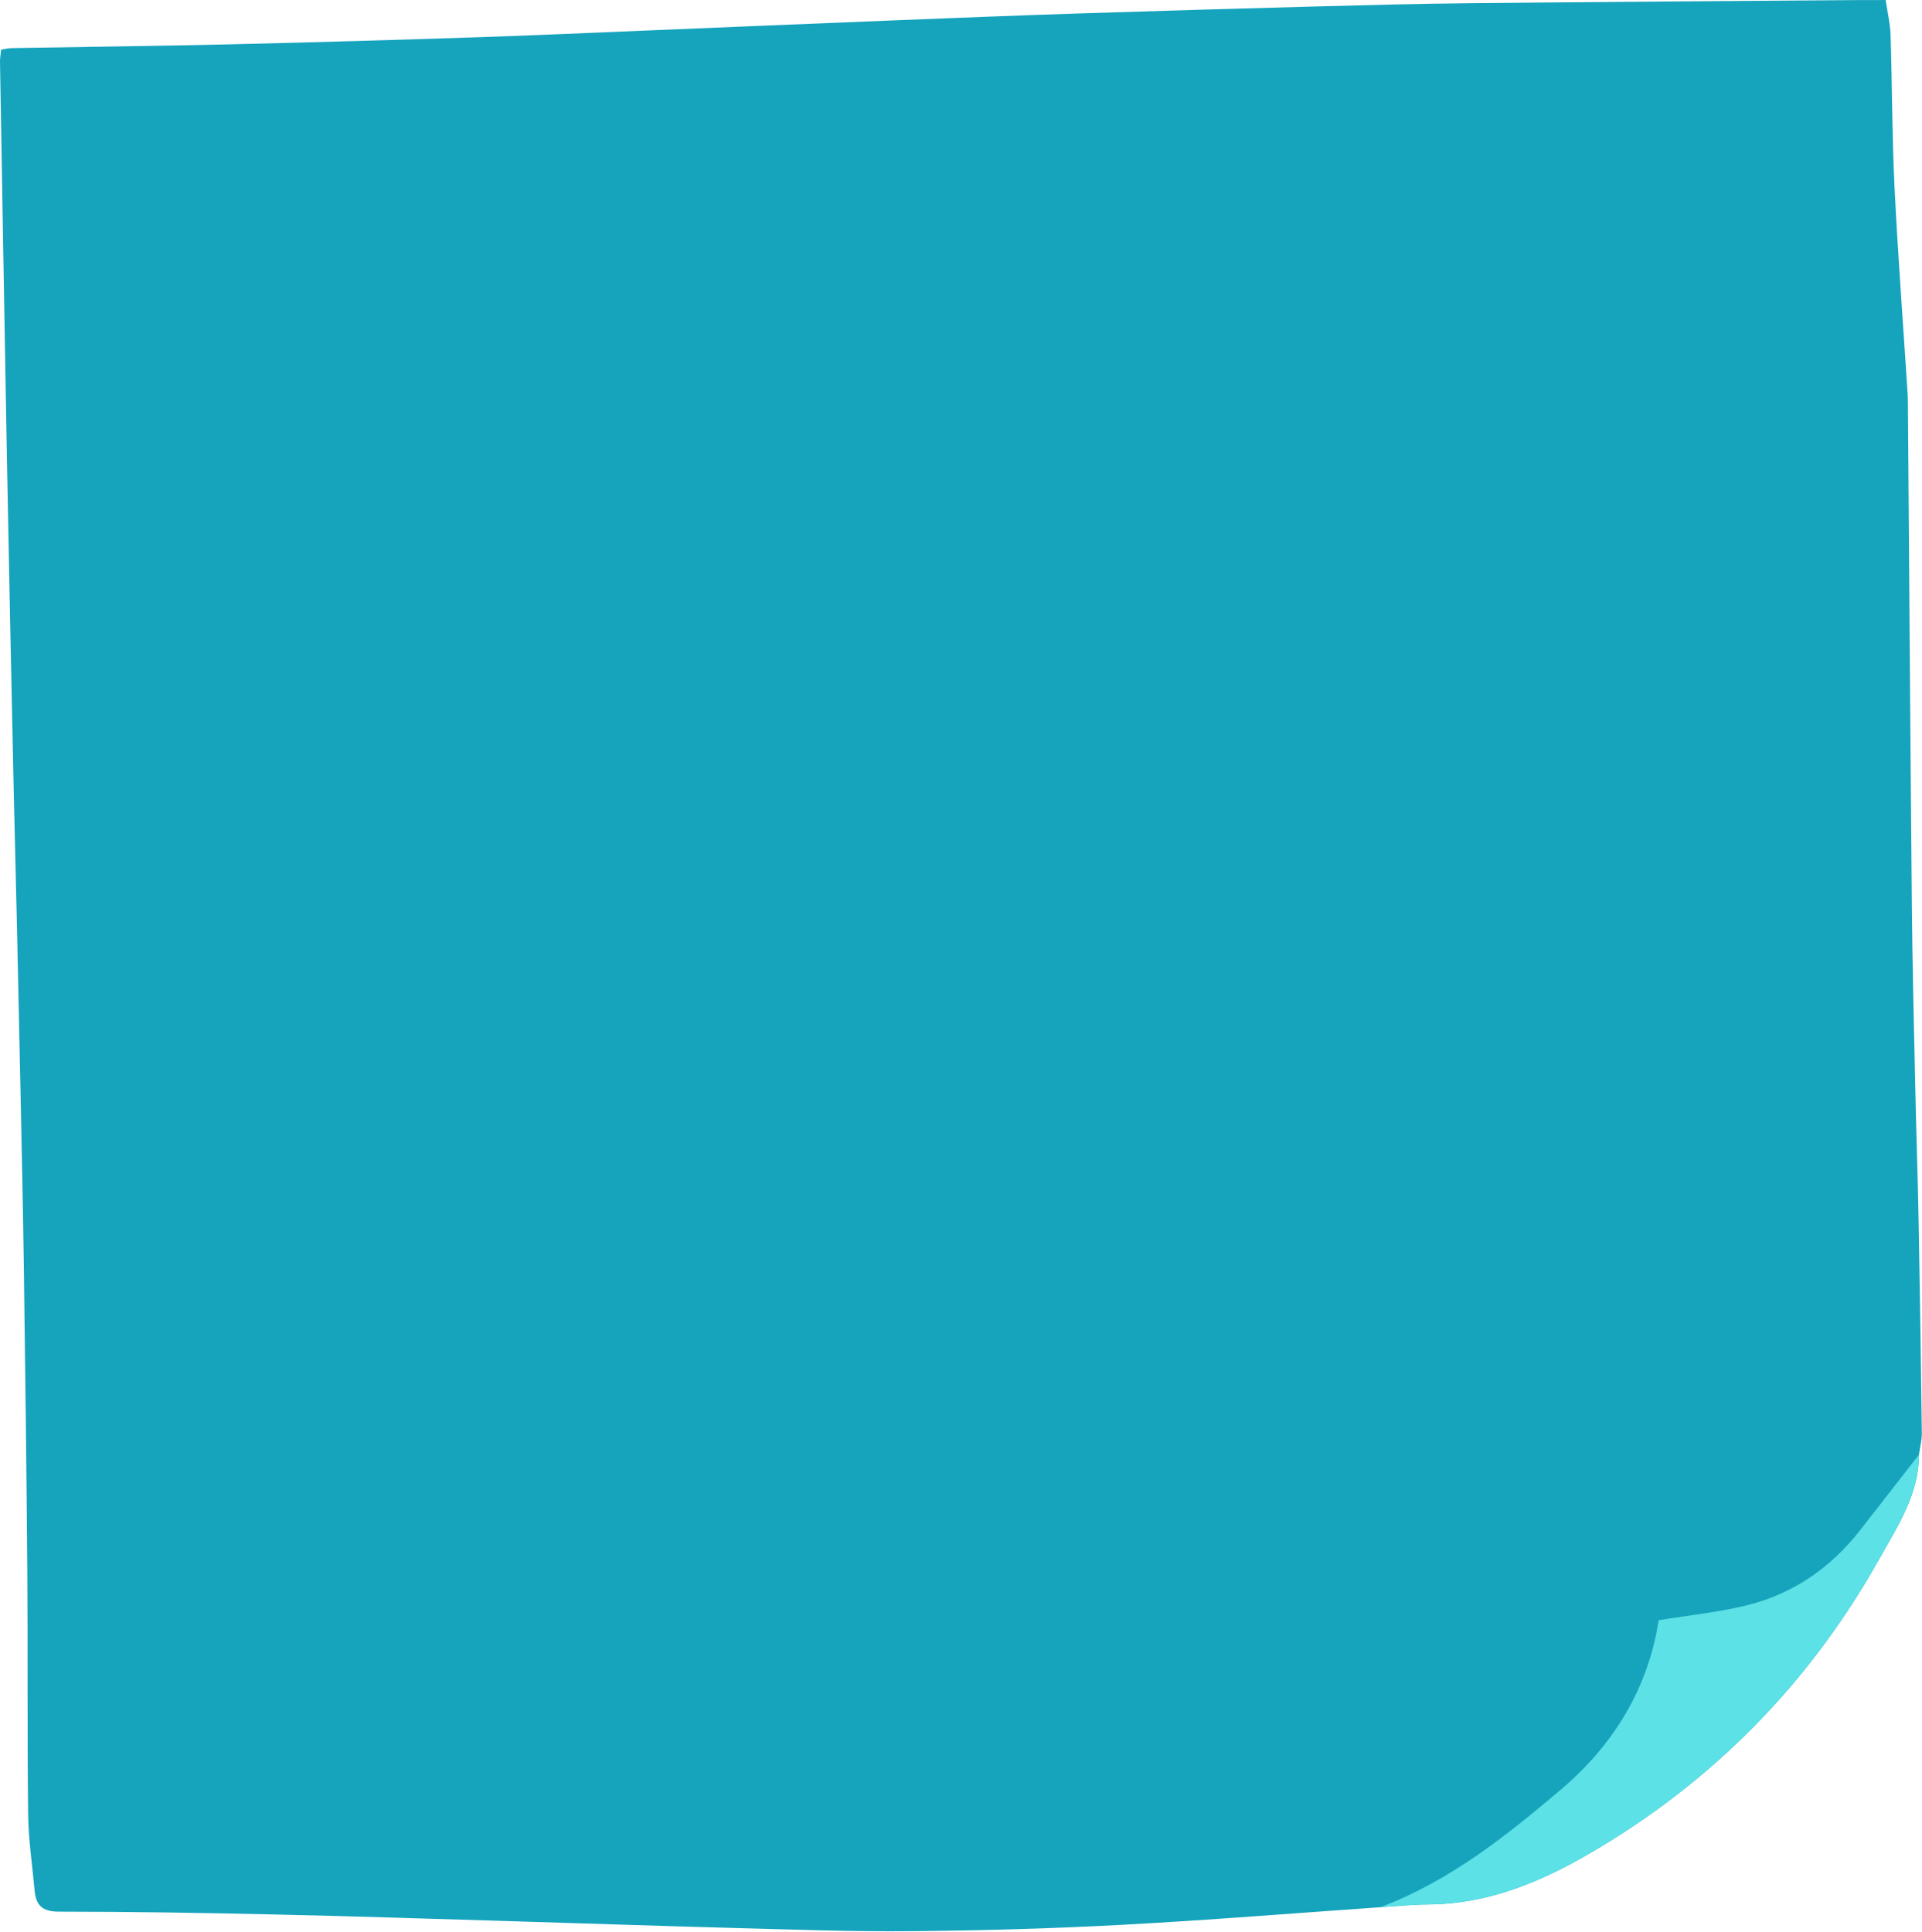 <?xml version="1.0" encoding="UTF-8" standalone="no"?><svg xmlns="http://www.w3.org/2000/svg" xmlns:xlink="http://www.w3.org/1999/xlink" fill="#000000" height="500.1" preserveAspectRatio="xMidYMid meet" version="1" viewBox="-0.0 -0.0 497.6 500.1" width="497.6" zoomAndPan="magnify"><g id="change1_1"><path d="M497.558,371.032c0.022,1.853-0.481,3.712-0.743,5.569 c-0.012,10.275-5.496,18.462-10.247,26.941c-18.105,32.309-43.179,57.788-75.172,76.389 c-12.862,7.478-26.414,13.047-41.679,13.124c-4.118,0.021-8.234,0.467-12.351,0.718 c-22.349,1.55-44.683,3.372-67.051,4.566c-18.128,0.968-36.295,1.468-54.449,1.639 c-15.067,0.142-30.143-0.417-45.211-0.815c-19.19-0.506-38.375-1.179-57.563-1.751 c-20.519-0.612-41.037-1.292-61.56-1.751c-18.767-0.42-37.54-0.74-56.311-0.742 c-4.286-0.001-5.911-1.664-6.258-5.453c-0.604-6.592-1.6-13.181-1.679-19.78 c-0.252-21.163-0.064-42.331-0.223-63.496c-0.195-25.877-0.528-51.753-0.881-77.629 c-0.21-15.368-0.562-30.734-0.873-46.101c-0.278-13.739-0.575-27.478-0.886-41.217 c-0.28-12.407-0.605-24.812-0.884-37.219c-0.312-13.887-0.603-27.774-0.886-41.661 c-0.308-15.07-0.611-30.141-0.889-45.212c-0.317-17.143-0.603-34.286-0.904-51.429 C0.568,49.17,0.271,32.619,0.001,16.068c-0.016-1.001,0.175-2.006,0.288-3.213c0.992-0.152,1.833-0.381,2.679-0.396 c18.918-0.334,37.839-0.546,56.755-0.987c21.261-0.495,42.52-1.132,63.776-1.825 c14.453-0.471,28.9-1.136,43.349-1.726c21.673-0.886,43.345-1.805,65.019-2.669c15.78-0.629,31.561-1.251,47.345-1.766 c20.221-0.66,40.444-1.249,60.668-1.794c13.588-0.365,27.179-0.73,40.77-0.867 c33.868-0.342,67.737-0.555,101.605-0.818c1.896-0.015,3.792-0.002,5.939-0.002 c0.476,3.252,1.178,6.118,1.269,9.002c0.414,13.143,0.378,26.306,1.026,39.435 c0.88,17.806,2.239,35.588,3.384,53.381c0.066,1.033,0.074,2.07,0.082,3.106 c0.334,43.193,0.62,86.386,1.02,129.578c0.144,15.516,0.534,31.031,0.869,46.544 c0.252,11.667,0.66,23.331,0.88,34.998C497.067,334.376,497.335,352.704,497.558,371.032z" fill="#16a4bd"/></g><g id="change2_1"><path d="M357.367,493.772c17.853-6.719,32.513-18.385,46.811-30.518 c13.748-11.666,22.556-26.339,25.243-43.788c7.786-1.27,15.248-2.033,22.478-3.769 c12.166-2.921,22.02-9.727,29.73-19.594c5.073-6.492,10.124-13.002,15.187-19.504 c-0.012,10.275-5.496,18.462-10.247,26.941c-18.105,32.309-43.179,57.788-75.171,76.389 c-12.862,7.478-26.415,13.047-41.679,13.124C365.599,493.075,361.484,493.522,357.367,493.772z" fill="#5ce1e6"/></g></svg>